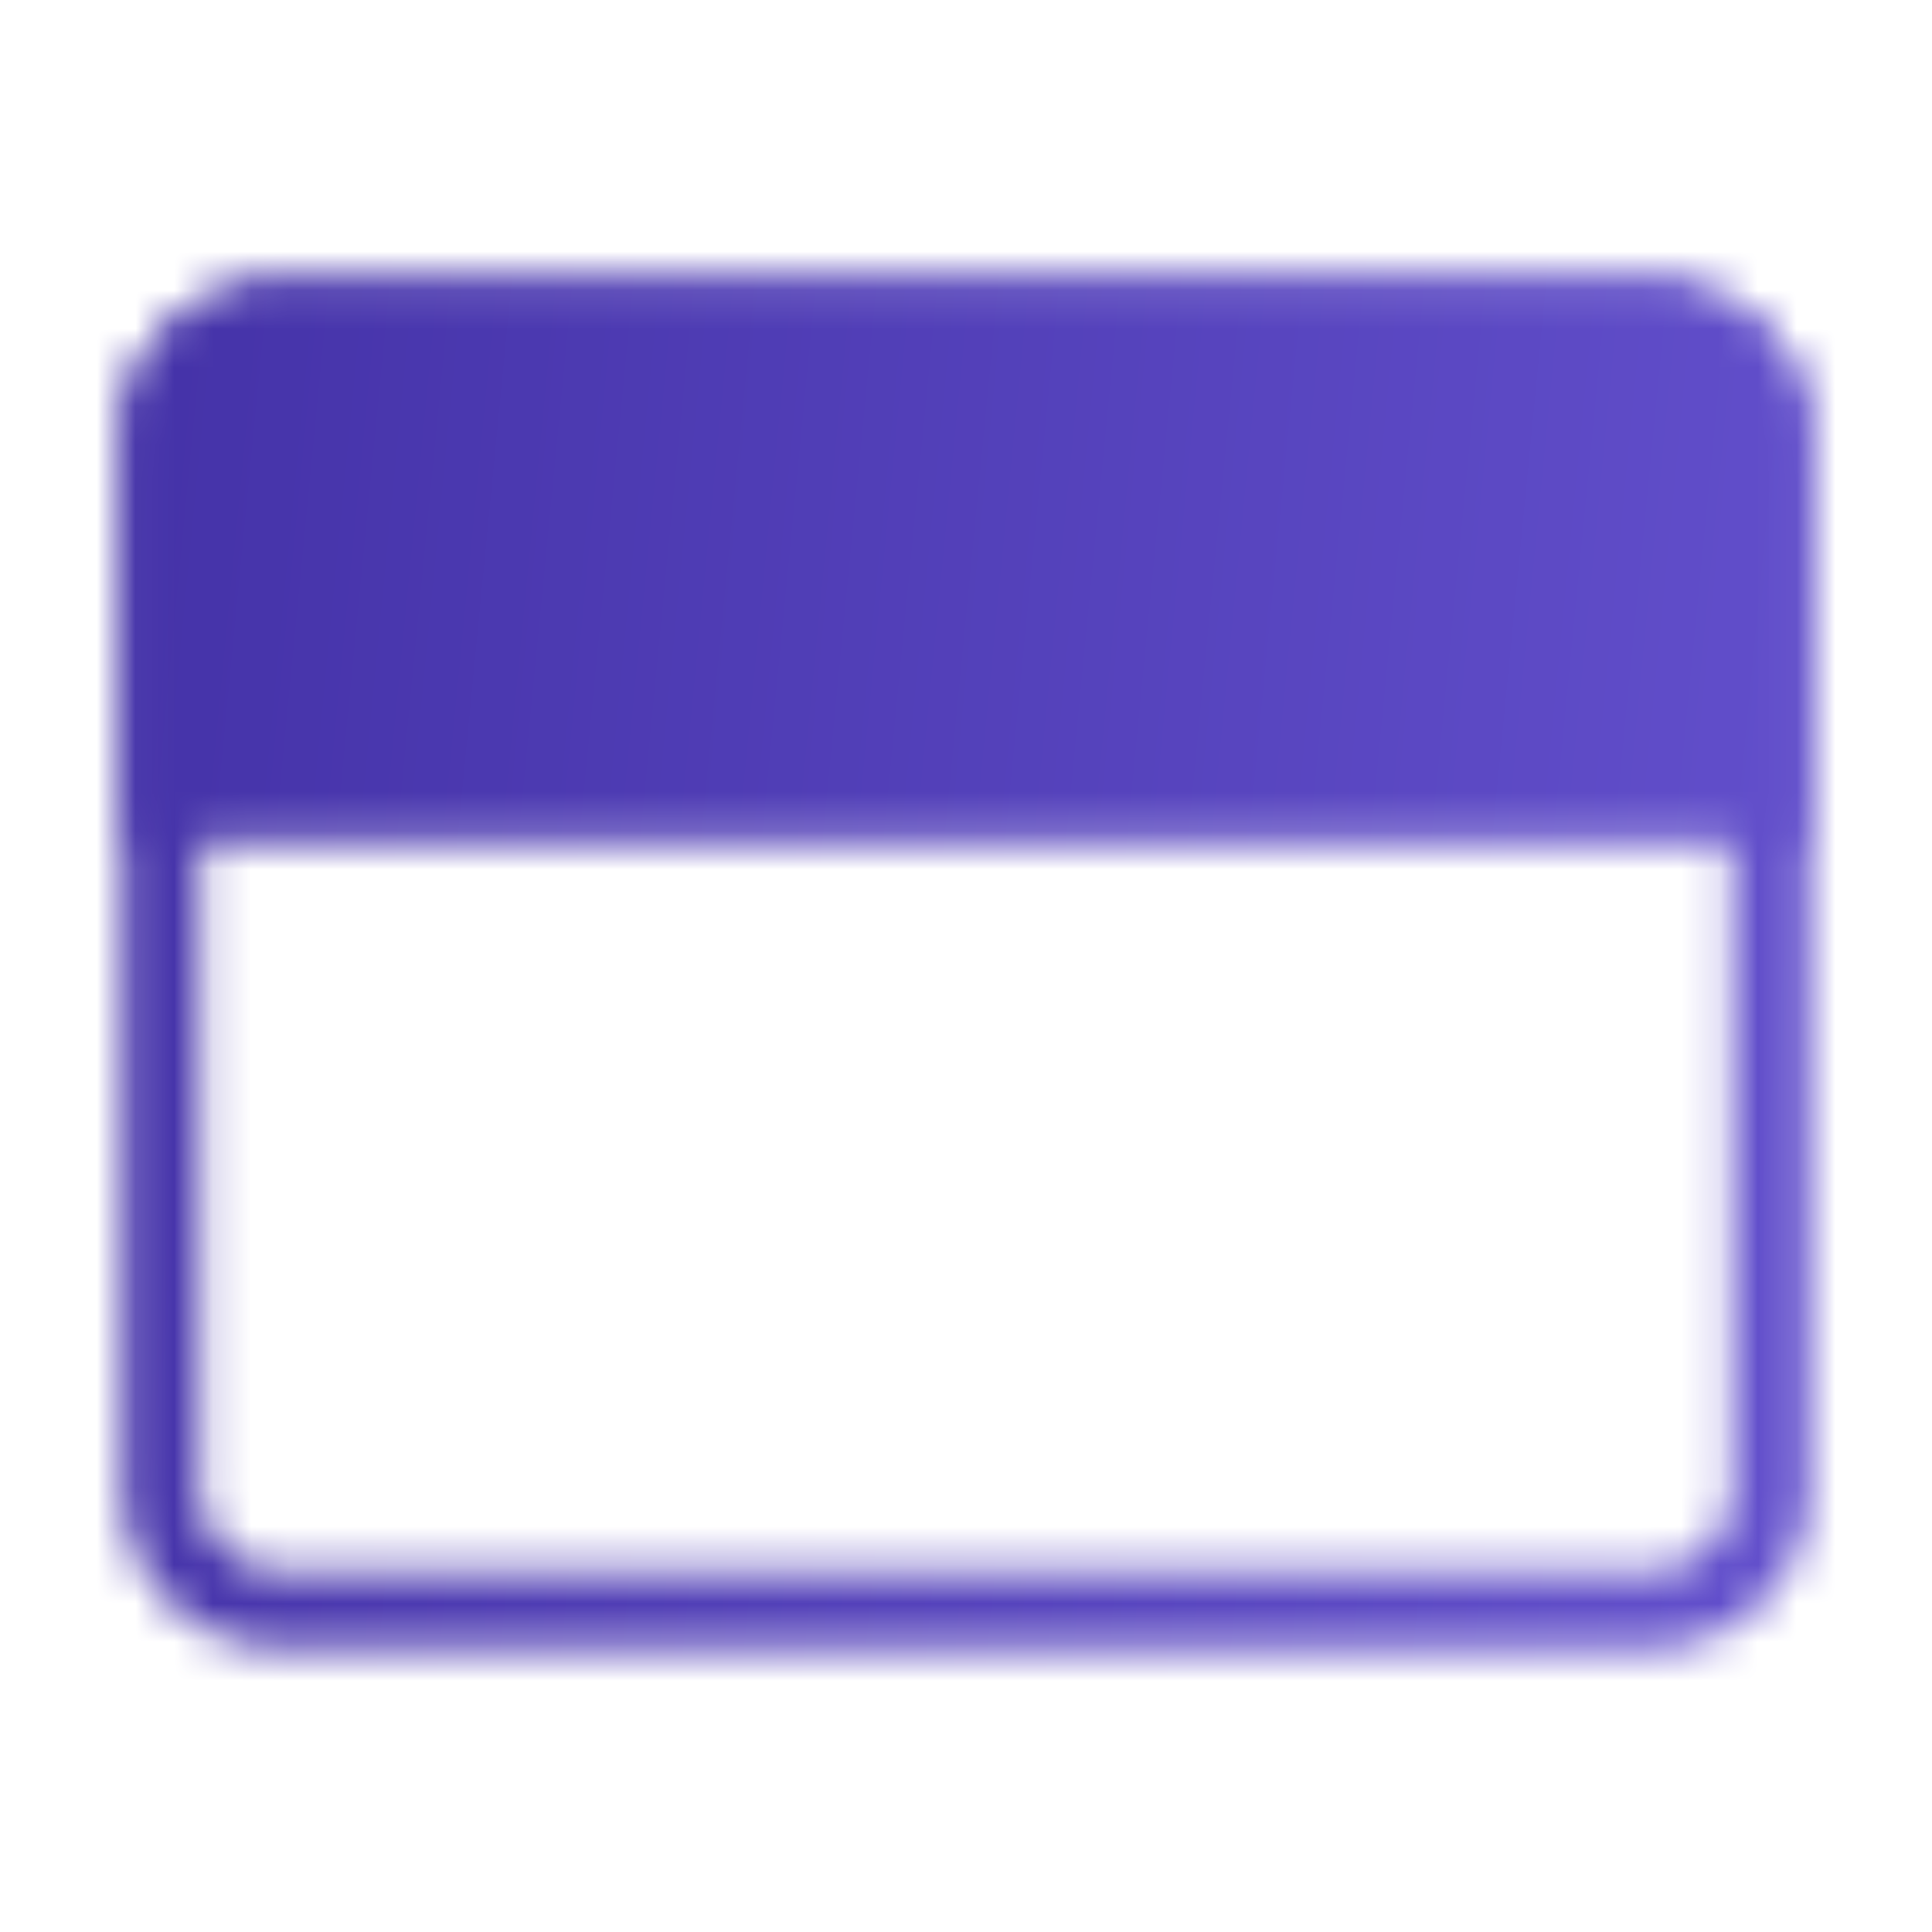 <svg width="50" height="50" fill="none" xmlns="http://www.w3.org/2000/svg"><mask id="prefix__a" style="mask-type:luminance" maskUnits="userSpaceOnUse" x="3" y="7" width="44" height="36"><path d="M42.708 8.333H7.292a3.125 3.125 0 00-3.125 3.125v27.083c0 1.726 1.399 3.125 3.125 3.125h35.416c1.726 0 3.125-1.399 3.125-3.125V11.458c0-1.726-1.399-3.125-3.125-3.125z" stroke="#fff" stroke-width="2" stroke-linejoin="round"/><path d="M4.167 11.458a3.125 3.125 0 013.125-3.125h35.416a3.125 3.125 0 013.125 3.125v9.375H4.167v-9.375z" fill="#fff" stroke="#fff" stroke-width="2"/><path d="M8.333 14.583a2.083 2.083 0 114.167 0 2.083 2.083 0 01-4.167 0zM14.583 14.583a2.083 2.083 0 114.167 0 2.083 2.083 0 01-4.167 0z" fill="#000"/></mask><g mask="url(#prefix__a)"><path d="M0 0h50v50H0V0z" fill="url(#prefix__paint0_linear_879_381)"/></g><defs><linearGradient id="prefix__paint0_linear_879_381" x1="49.26" y1="50" x2="-3.802" y2="44.842" gradientUnits="userSpaceOnUse"><stop stop-color="#6552CF"/><stop offset="1" stop-color="#4230A5"/></linearGradient></defs></svg>
